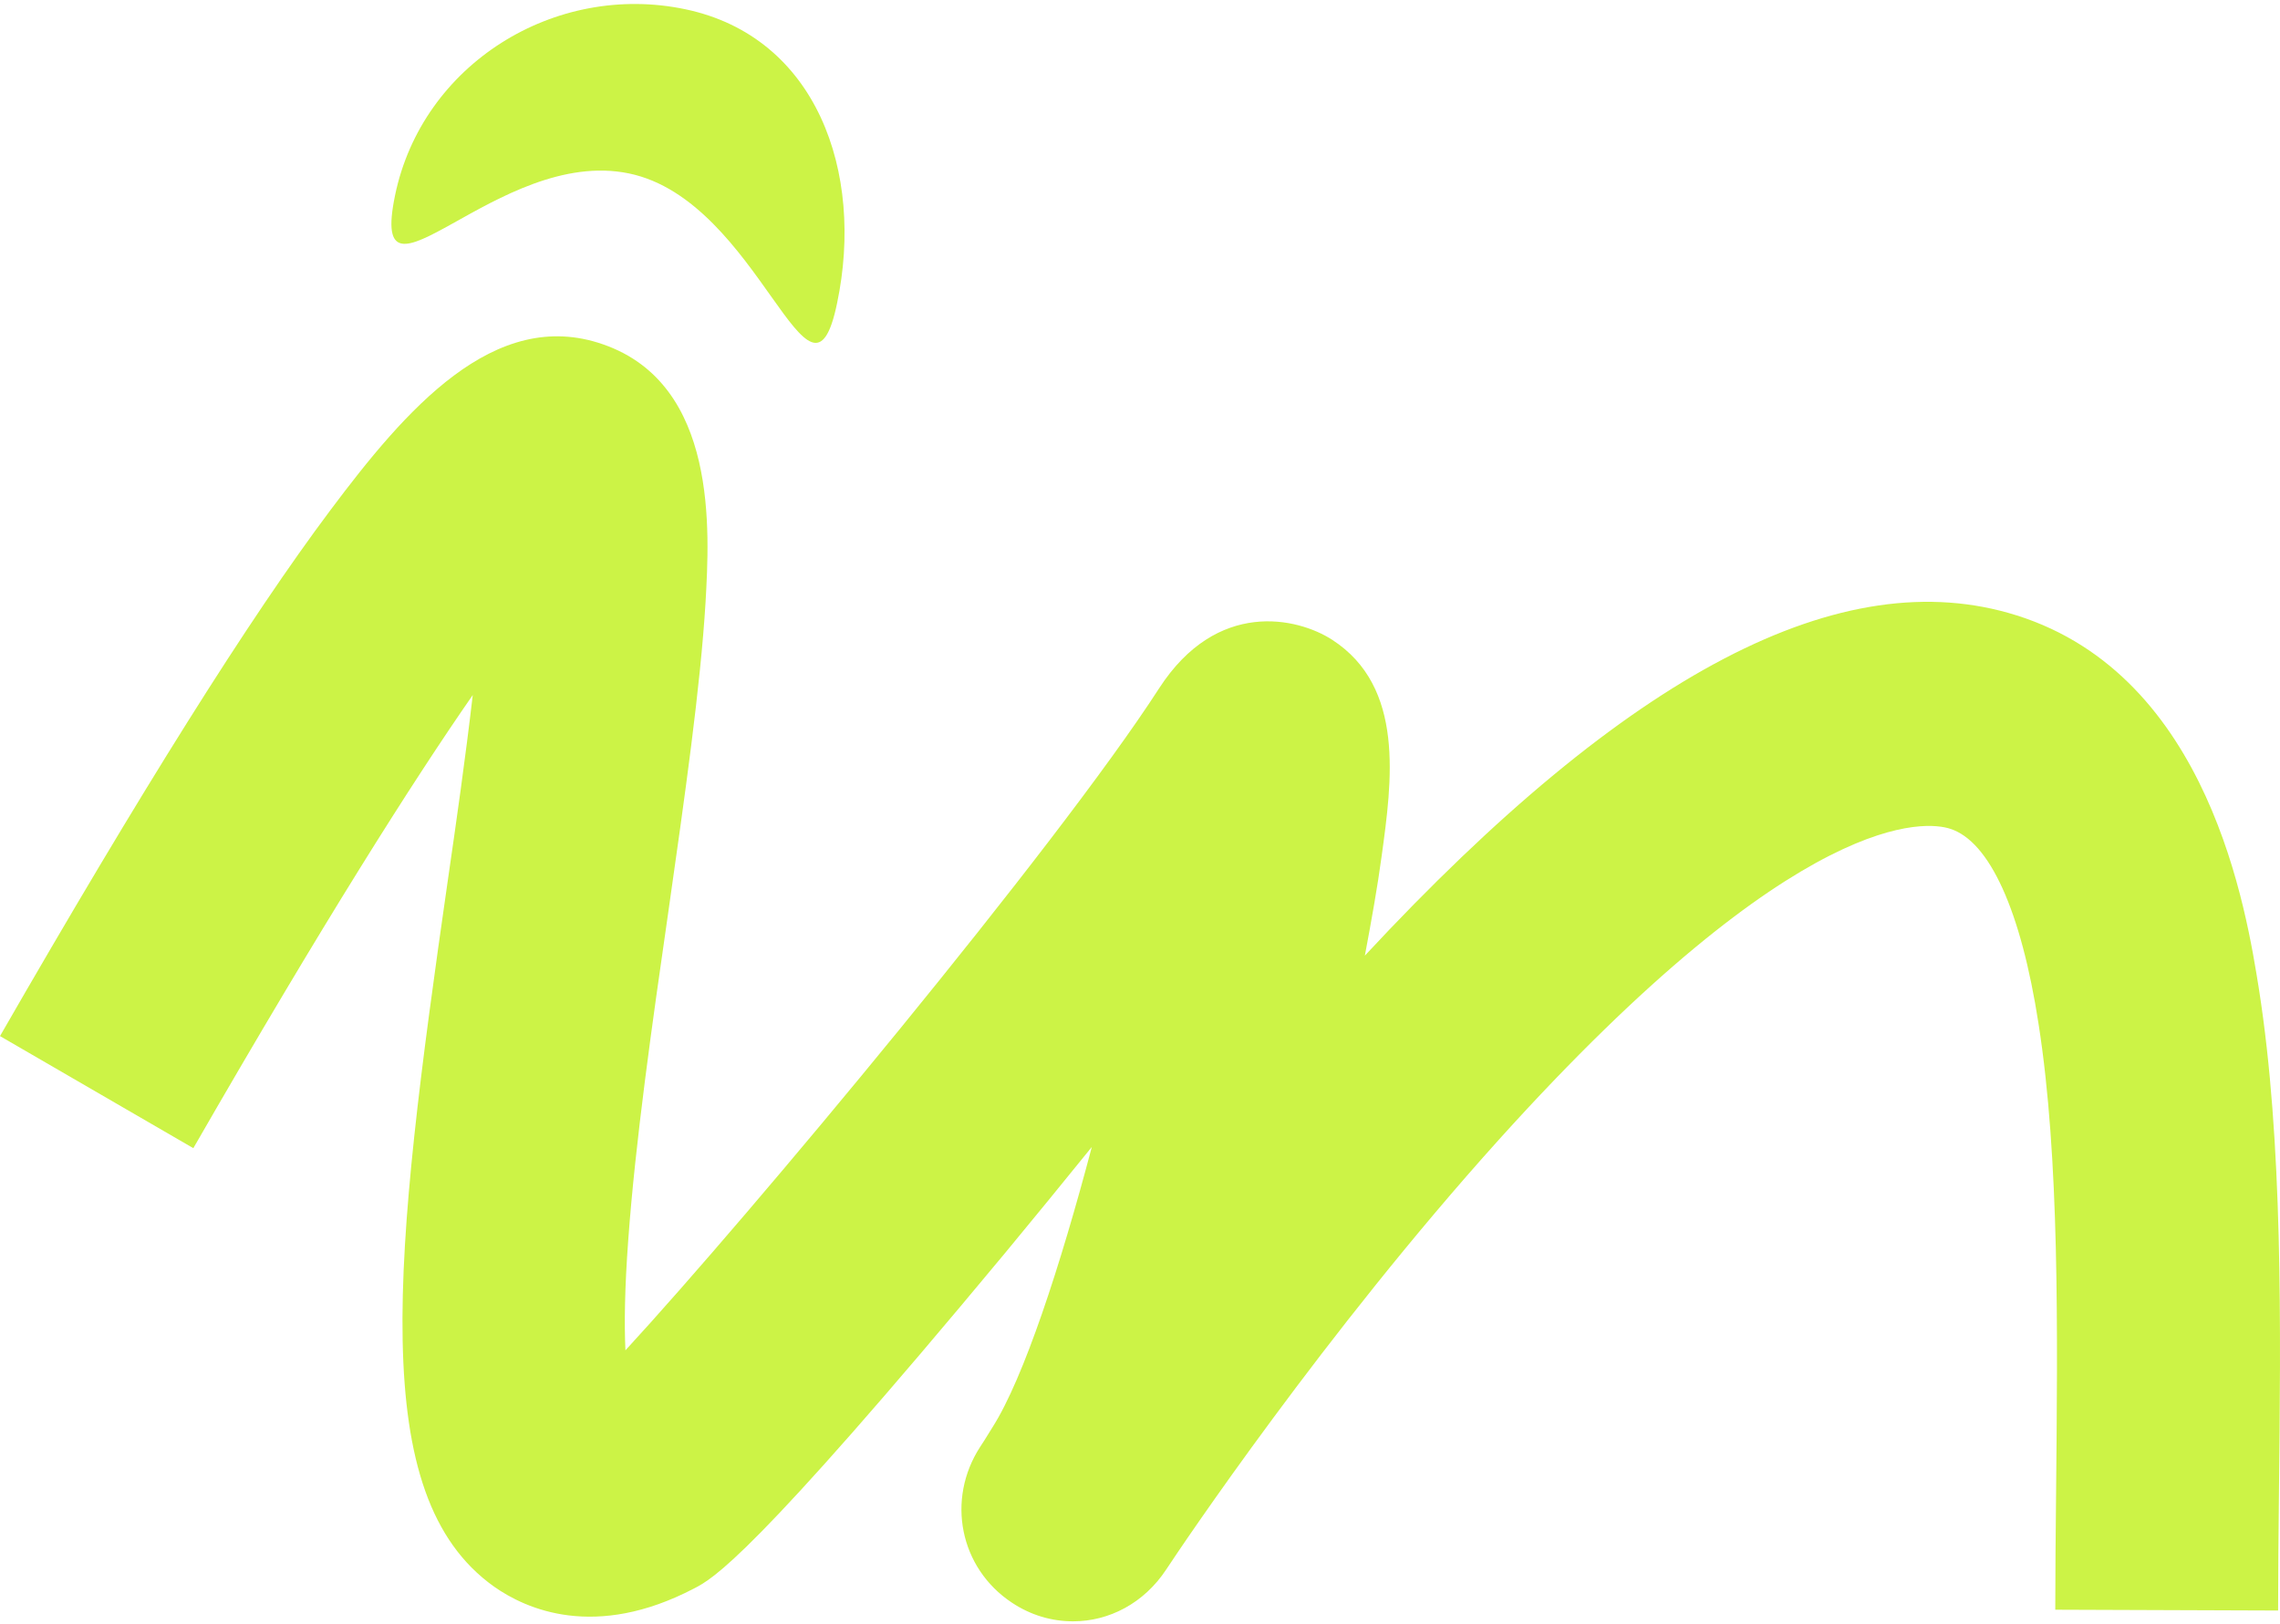<svg width="560" height="399" viewBox="0 0 560 399" fill="none" xmlns="http://www.w3.org/2000/svg">
<path d="M263.563 398.288C258.374 398.288 253.185 396.813 248.485 393.666C235.758 385.209 232.331 368.393 240.751 355.413C241.142 354.823 242.121 353.348 243.786 350.595C251.423 338.598 260.43 311.063 268.164 281.759C260.919 290.708 253.772 299.46 247.017 307.622C184.553 382.849 175.056 387.864 170.454 390.224C146.174 402.91 129.236 395.338 121.305 389.732C89.976 367.41 96.633 309.097 110.046 215.874C112.004 202.402 114.354 185.98 116.116 170.738C101.235 192.175 79.402 226.593 47.484 282.054L0 254.52C34.659 194.24 61.191 151.956 81.164 125.306C99.57 100.722 121.403 75.253 148.132 84.595C176.427 94.429 174.273 130.518 173.294 147.924C172.021 168.968 168.202 195.518 164.188 223.741C160.174 251.57 156.062 280.383 154.3 304.672C153.419 316.57 153.321 325.322 153.614 331.714C183.965 298.771 259.451 208.204 284.711 169.066C298.907 147.137 318.684 151.661 327.202 157.167C345.119 168.771 341.888 191.88 339.342 210.367C338.363 217.644 336.894 225.904 335.23 234.755C400.044 165.034 452.521 137.697 495.306 151.169C542.791 166.116 551.798 224.036 554.833 243.015C560.707 280.678 560.218 325.126 559.728 368.098C559.63 377.44 559.533 386.684 559.533 395.633L504.803 395.436C504.803 386.389 504.901 376.949 504.999 367.41C505.391 326.699 505.88 284.611 500.691 251.472C496.383 223.643 488.649 206.63 478.956 203.582C473.473 201.812 442.535 197.485 368.126 279.989C325.342 327.486 290.291 379.702 286.473 385.504C280.99 393.863 272.374 398.288 263.563 398.288Z" fill="#CCF346"/>
<path d="M205.602 74.467C198.944 106.721 186.706 49.292 154.495 42.606C122.284 35.919 90.366 80.268 97.024 48.014C103.681 15.76 136.284 -4.497 168.397 2.288C200.51 9.073 212.357 42.212 205.602 74.467Z" fill="#CCF346"/>
</svg>
